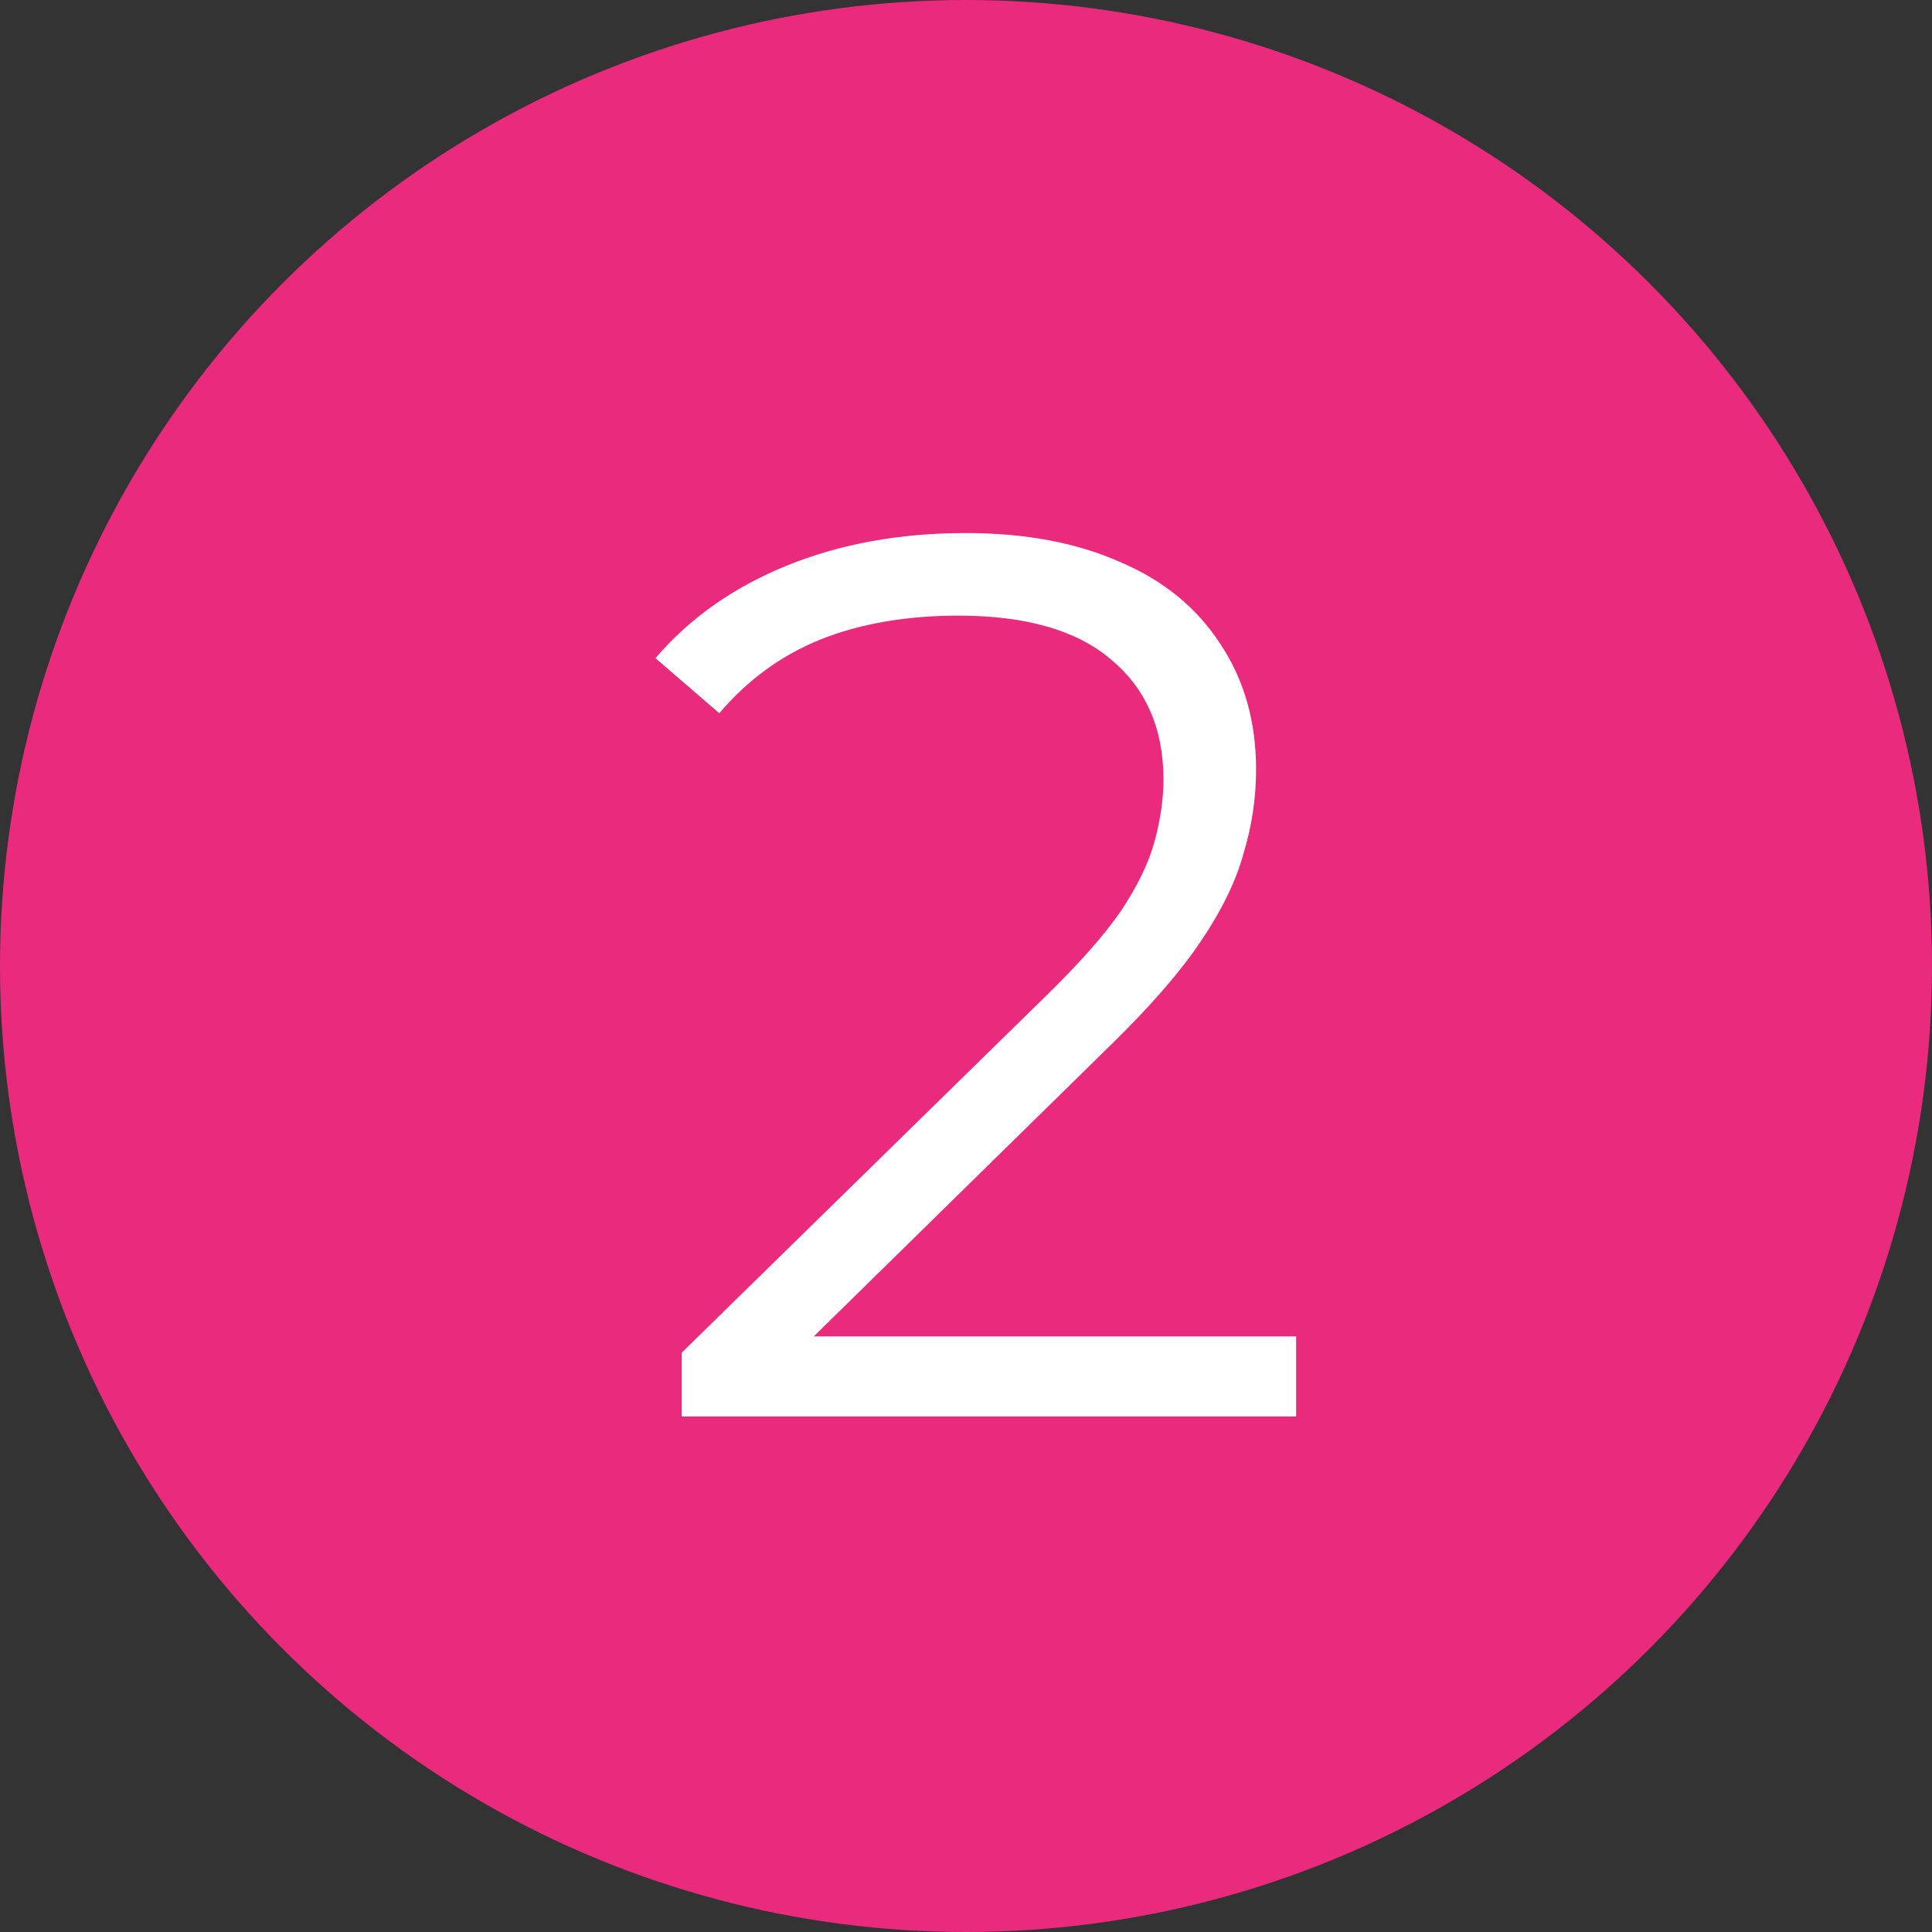 <?xml version="1.0" encoding="UTF-8"?> <svg xmlns="http://www.w3.org/2000/svg" width="386" height="386" viewBox="0 0 386 386" fill="none"><rect x="0" y="0" width="386" height="386" fill="#333333" stroke="none"/><circle cx="193" cy="193" r="193" fill="#EA2A7D"></circle><path d="M136.205 283V270.25L208.955 199C215.622 192.5 220.622 186.833 223.955 182C227.288 177 229.538 172.333 230.705 168C231.872 163.667 232.455 159.583 232.455 155.75C232.455 145.583 228.955 137.583 221.955 131.75C215.122 125.917 204.955 123 191.455 123C181.122 123 171.955 124.583 163.955 127.75C156.122 130.917 149.372 135.833 143.705 142.5L130.955 131.5C137.788 123.5 146.538 117.333 157.205 113C167.872 108.667 179.788 106.5 192.955 106.5C204.788 106.5 215.038 108.417 223.705 112.25C232.372 115.917 239.038 121.333 243.705 128.5C248.538 135.667 250.955 144.083 250.955 153.75C250.955 159.417 250.122 165 248.455 170.5C246.955 176 244.122 181.833 239.955 188C235.955 194 230.038 200.833 222.205 208.5L155.455 274L150.455 267H258.955V283H136.205Z" fill="white"></path></svg> 